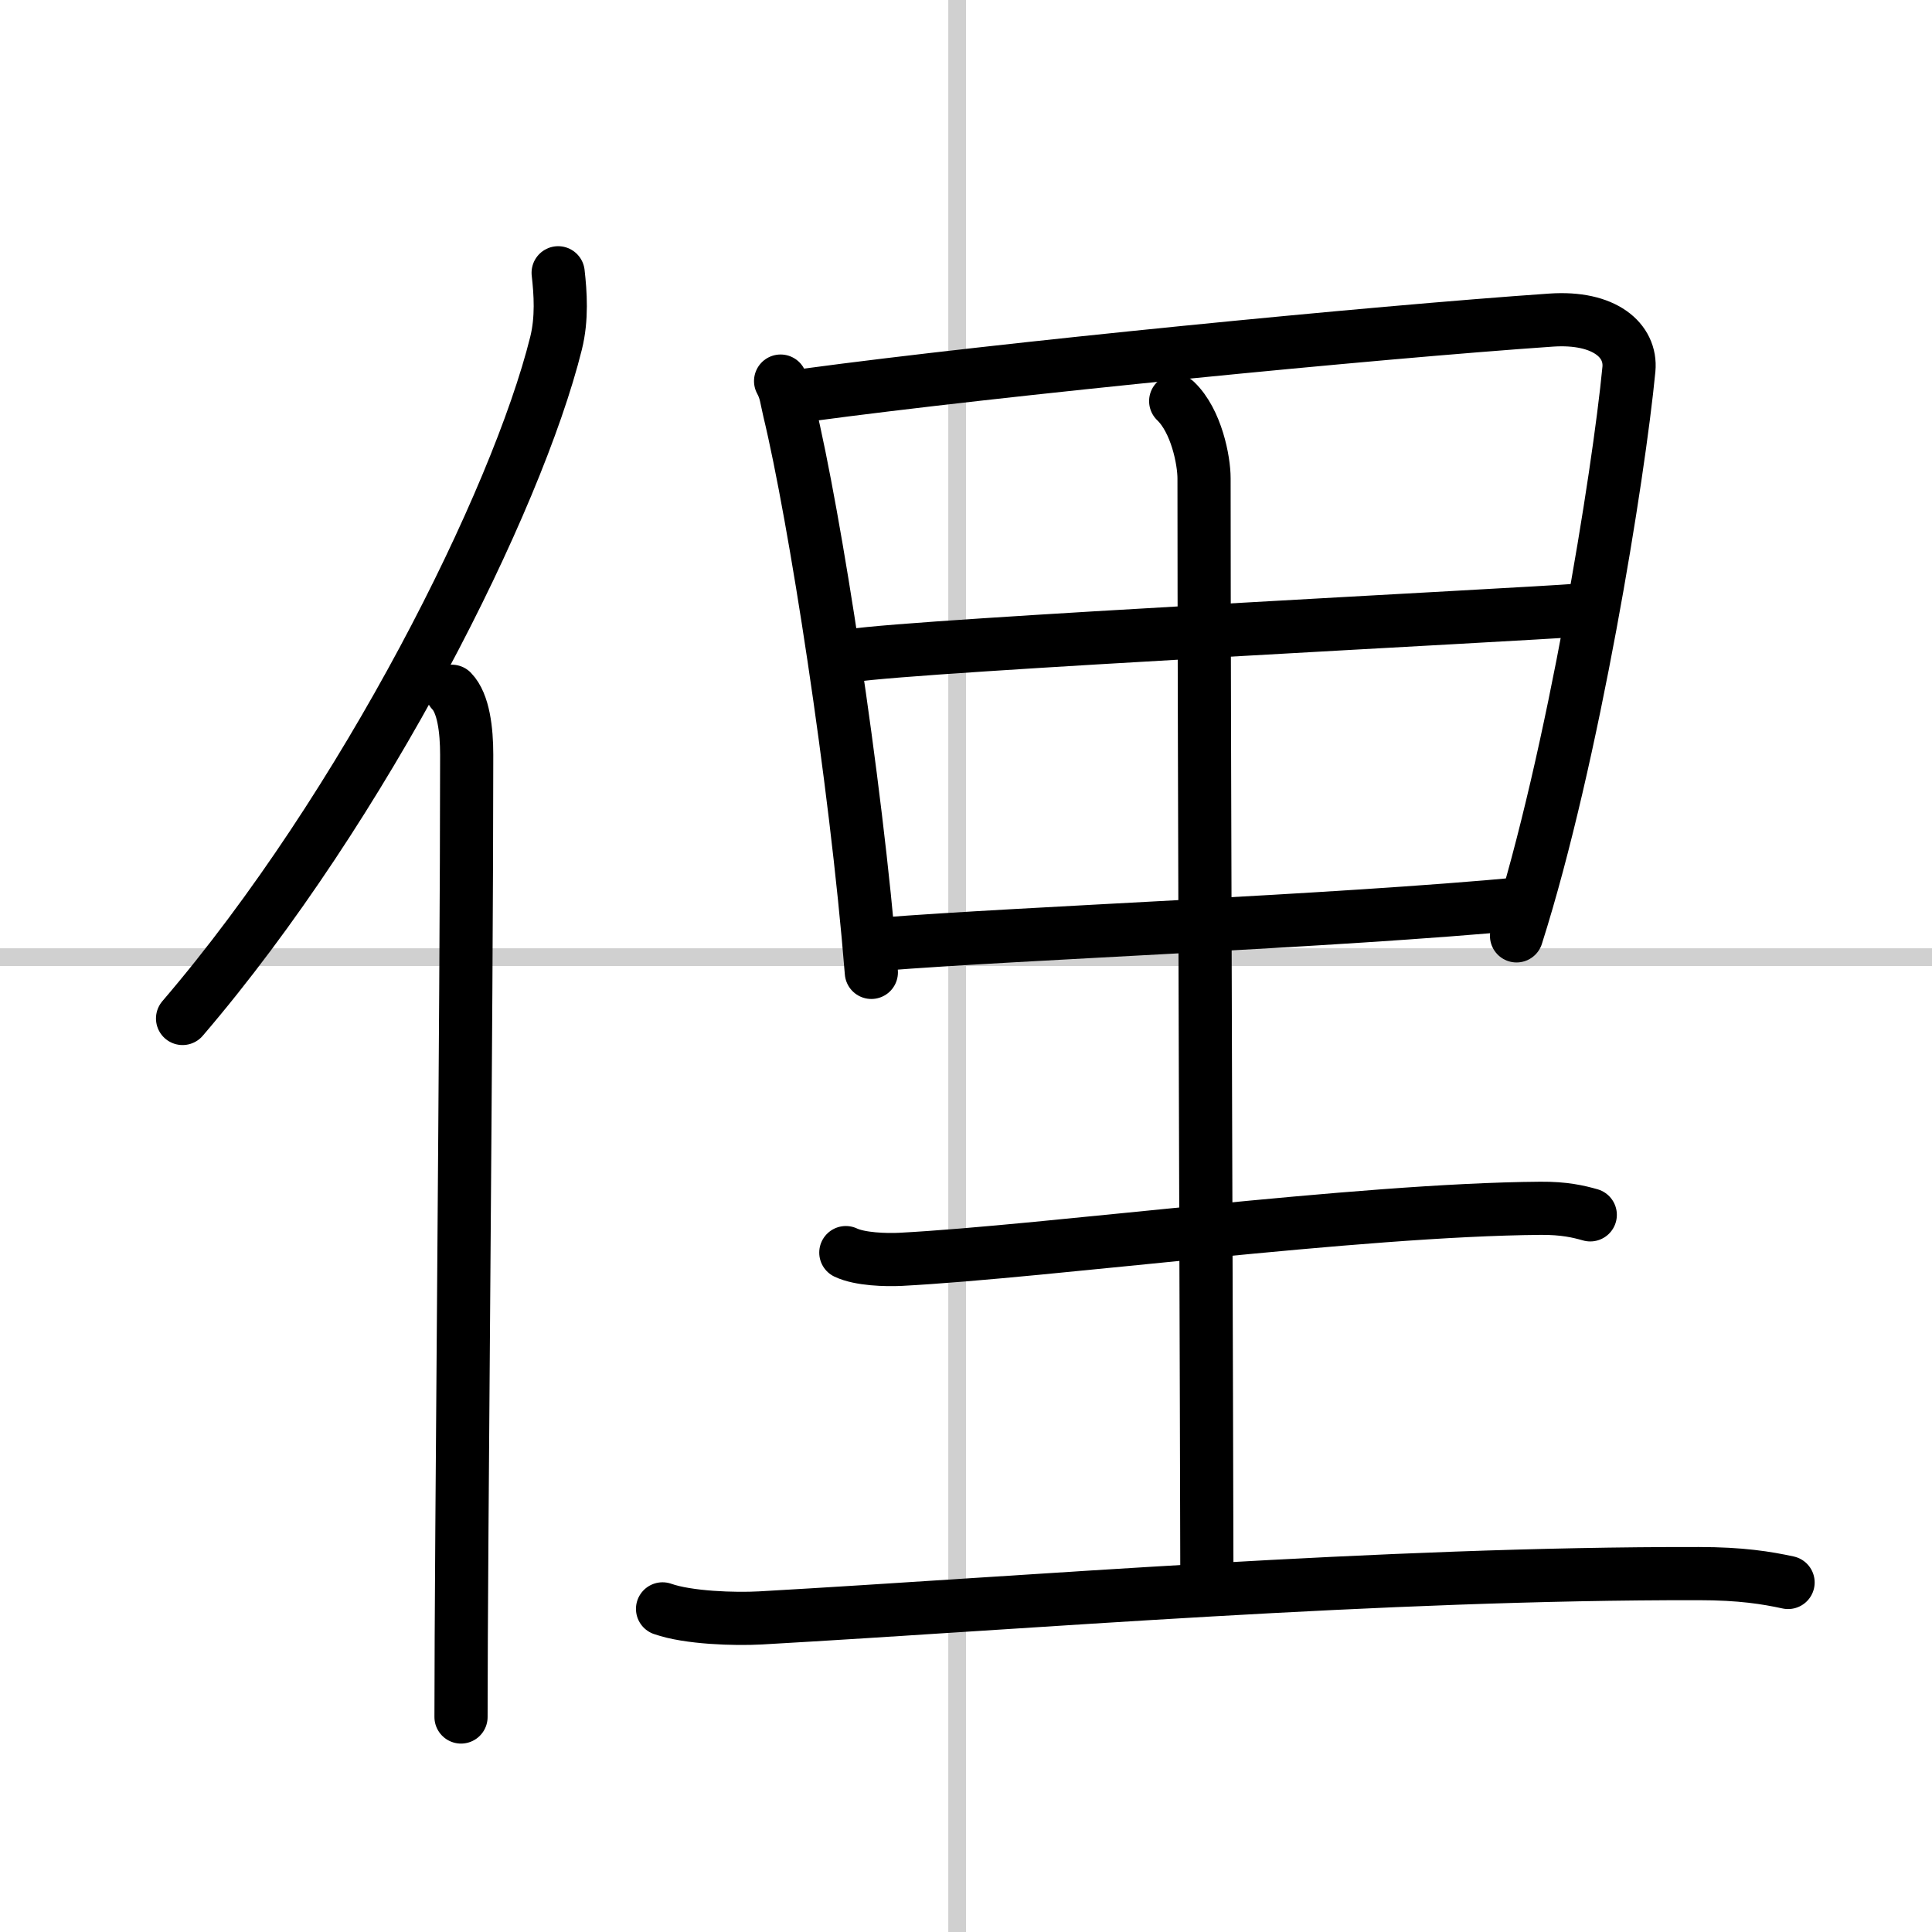 <svg width="400" height="400" viewBox="0 0 109 109" xmlns="http://www.w3.org/2000/svg"><rect x="0" y="0" width="109" height="109" fill="#808080" stroke="none"/><g fill="none" stroke="#000" stroke-linecap="round" stroke-linejoin="round" stroke-width="3"><rect width="100%" height="100%" fill="#fff" stroke="#fff"/><line x1="54" x2="54" y2="109" stroke="#d0d0d0" stroke-width="1"/><line x2="109" y1="54" y2="54" stroke="#d0d0d0" stroke-width="1"/><path d="m31.49 15.39c0.13 1.14 0.23 2.58-0.12 3.98-2.21 8.88-10.76 26.05-21.07 38.09"/><path d="m25.49 39c0.66 0.68 0.84 2.19 0.84 3.58 0 14.46-0.32 44.58-0.32 54.29"/><path d="m44.04 21.5c0.31 0.57 0.32 0.96 0.49 1.67 1.42 5.88 3.75 20.73 4.63 31.69"/><path d="m45.51 22.29c10.98-1.48 31.99-3.54 41.99-4.23 3.04-0.21 4.55 1.16 4.4 2.77-0.57 5.93-3.14 21.92-6.34 31.97"/><path d="m48.05 36.99c3.58-0.58 37.99-2.32 40.94-2.56"/><path d="m49.72 53.27c7.9-0.63 25.41-1.27 36.32-2.3"/><path d="m66.33 22.63c1.17 1.12 1.6 3.35 1.6 4.36 0 13.76 0.16 57.35 0.16 62.01"/><path d="m47.72 70.67c0.8 0.38 2.27 0.42 3.08 0.38 8.36-0.44 25.76-2.8 36.11-2.88 1.34-0.01 2.14 0.18 2.81 0.37"/><path d="m37.38 90.77c1.44 0.51 4.09 0.59 5.53 0.51 15.01-0.85 35.05-2.53 52.92-2.5 2.4 0 3.85 0.24 5.05 0.5"/></g></svg>
